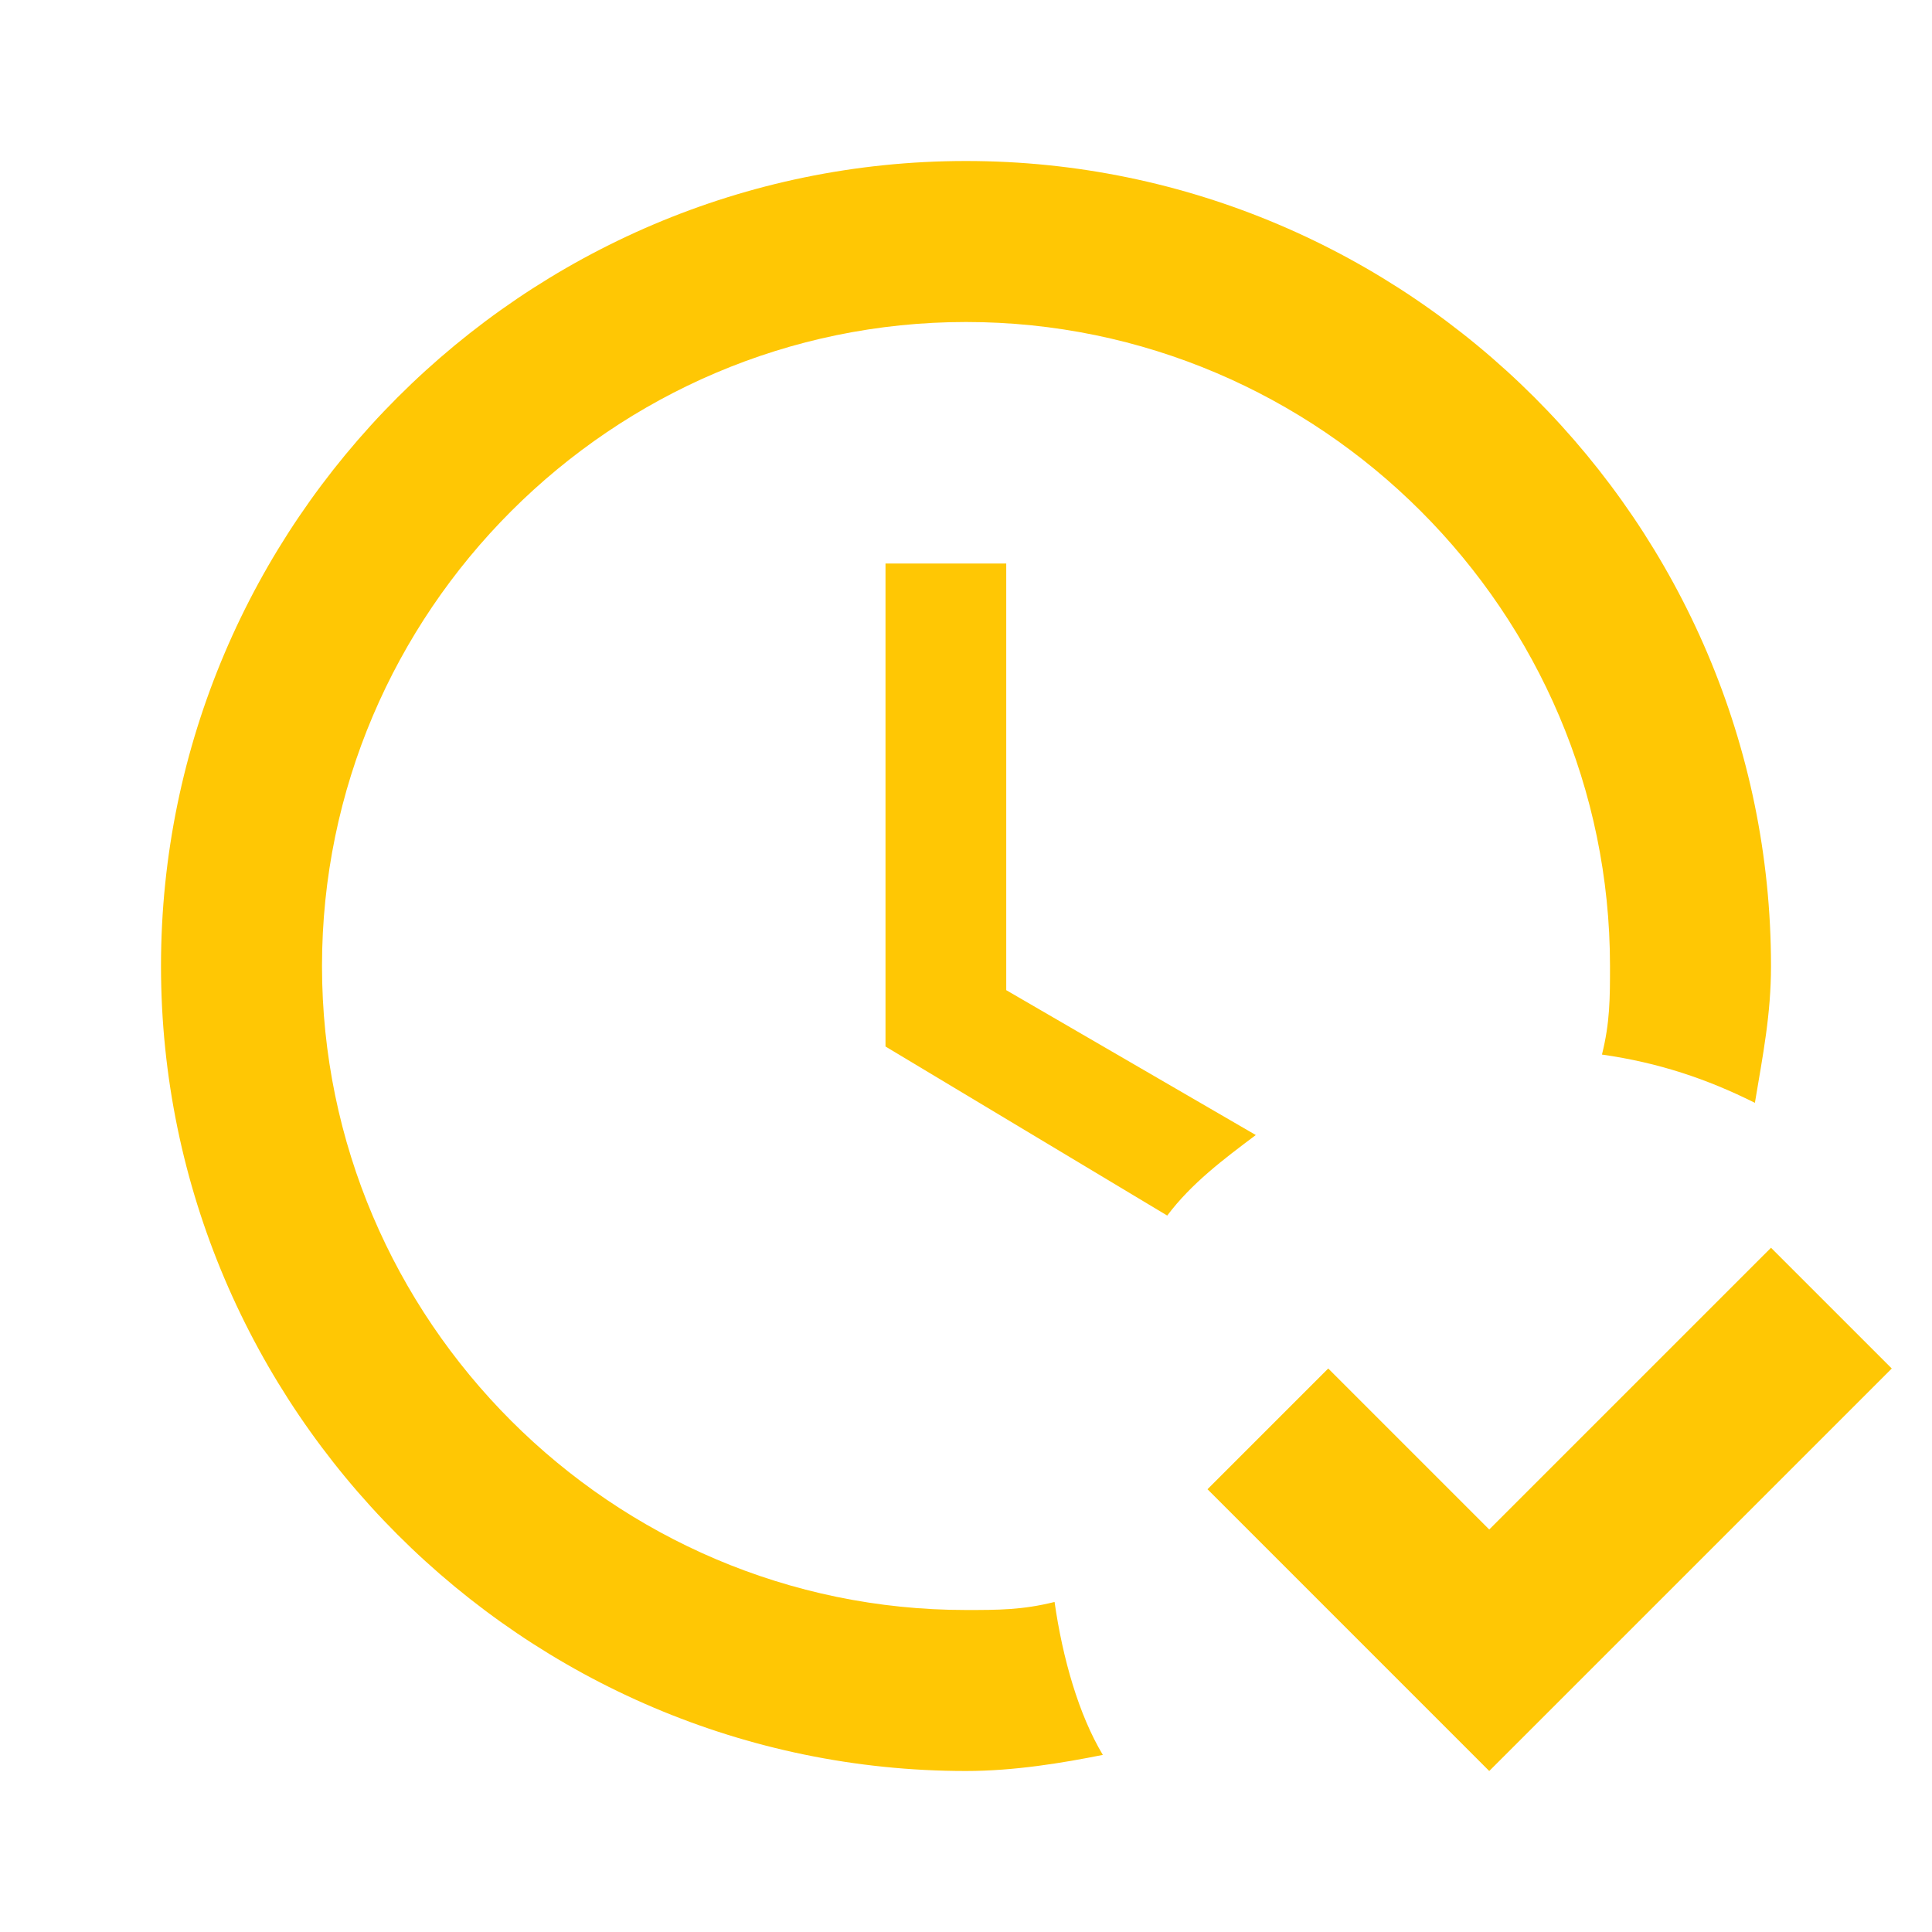 <svg width="75" height="75" viewBox="0 0 75 75" fill="none" xmlns="http://www.w3.org/2000/svg">
<path d="M73.438 53.125L57.812 68.75L46.875 57.812L51.562 53.125L57.812 59.375L68.75 48.438L73.438 53.125ZM40.938 62.188C39.688 62.5 38.75 62.5 37.5 62.5C23.75 62.5 12.5 51.25 12.5 37.5C12.5 23.75 23.75 12.5 37.5 12.5C51.25 12.5 62.5 23.75 62.5 37.5C62.5 38.75 62.5 39.688 62.188 40.938C64.375 41.25 66.25 41.875 68.125 42.812C68.438 40.938 68.75 39.375 68.75 37.5C68.75 20.312 54.688 6.25 37.5 6.25C20.312 6.25 6.25 20.312 6.25 37.5C6.25 54.688 20.312 68.75 37.5 68.75C39.375 68.75 41.25 68.438 42.812 68.125C41.875 66.562 41.25 64.375 40.938 62.188ZM48.75 44.062L39.062 38.438V21.875H34.375V40.625L45.312 47.188C46.25 45.938 47.5 45 48.75 44.062Z" fill="#FFC704"/>
</svg>
